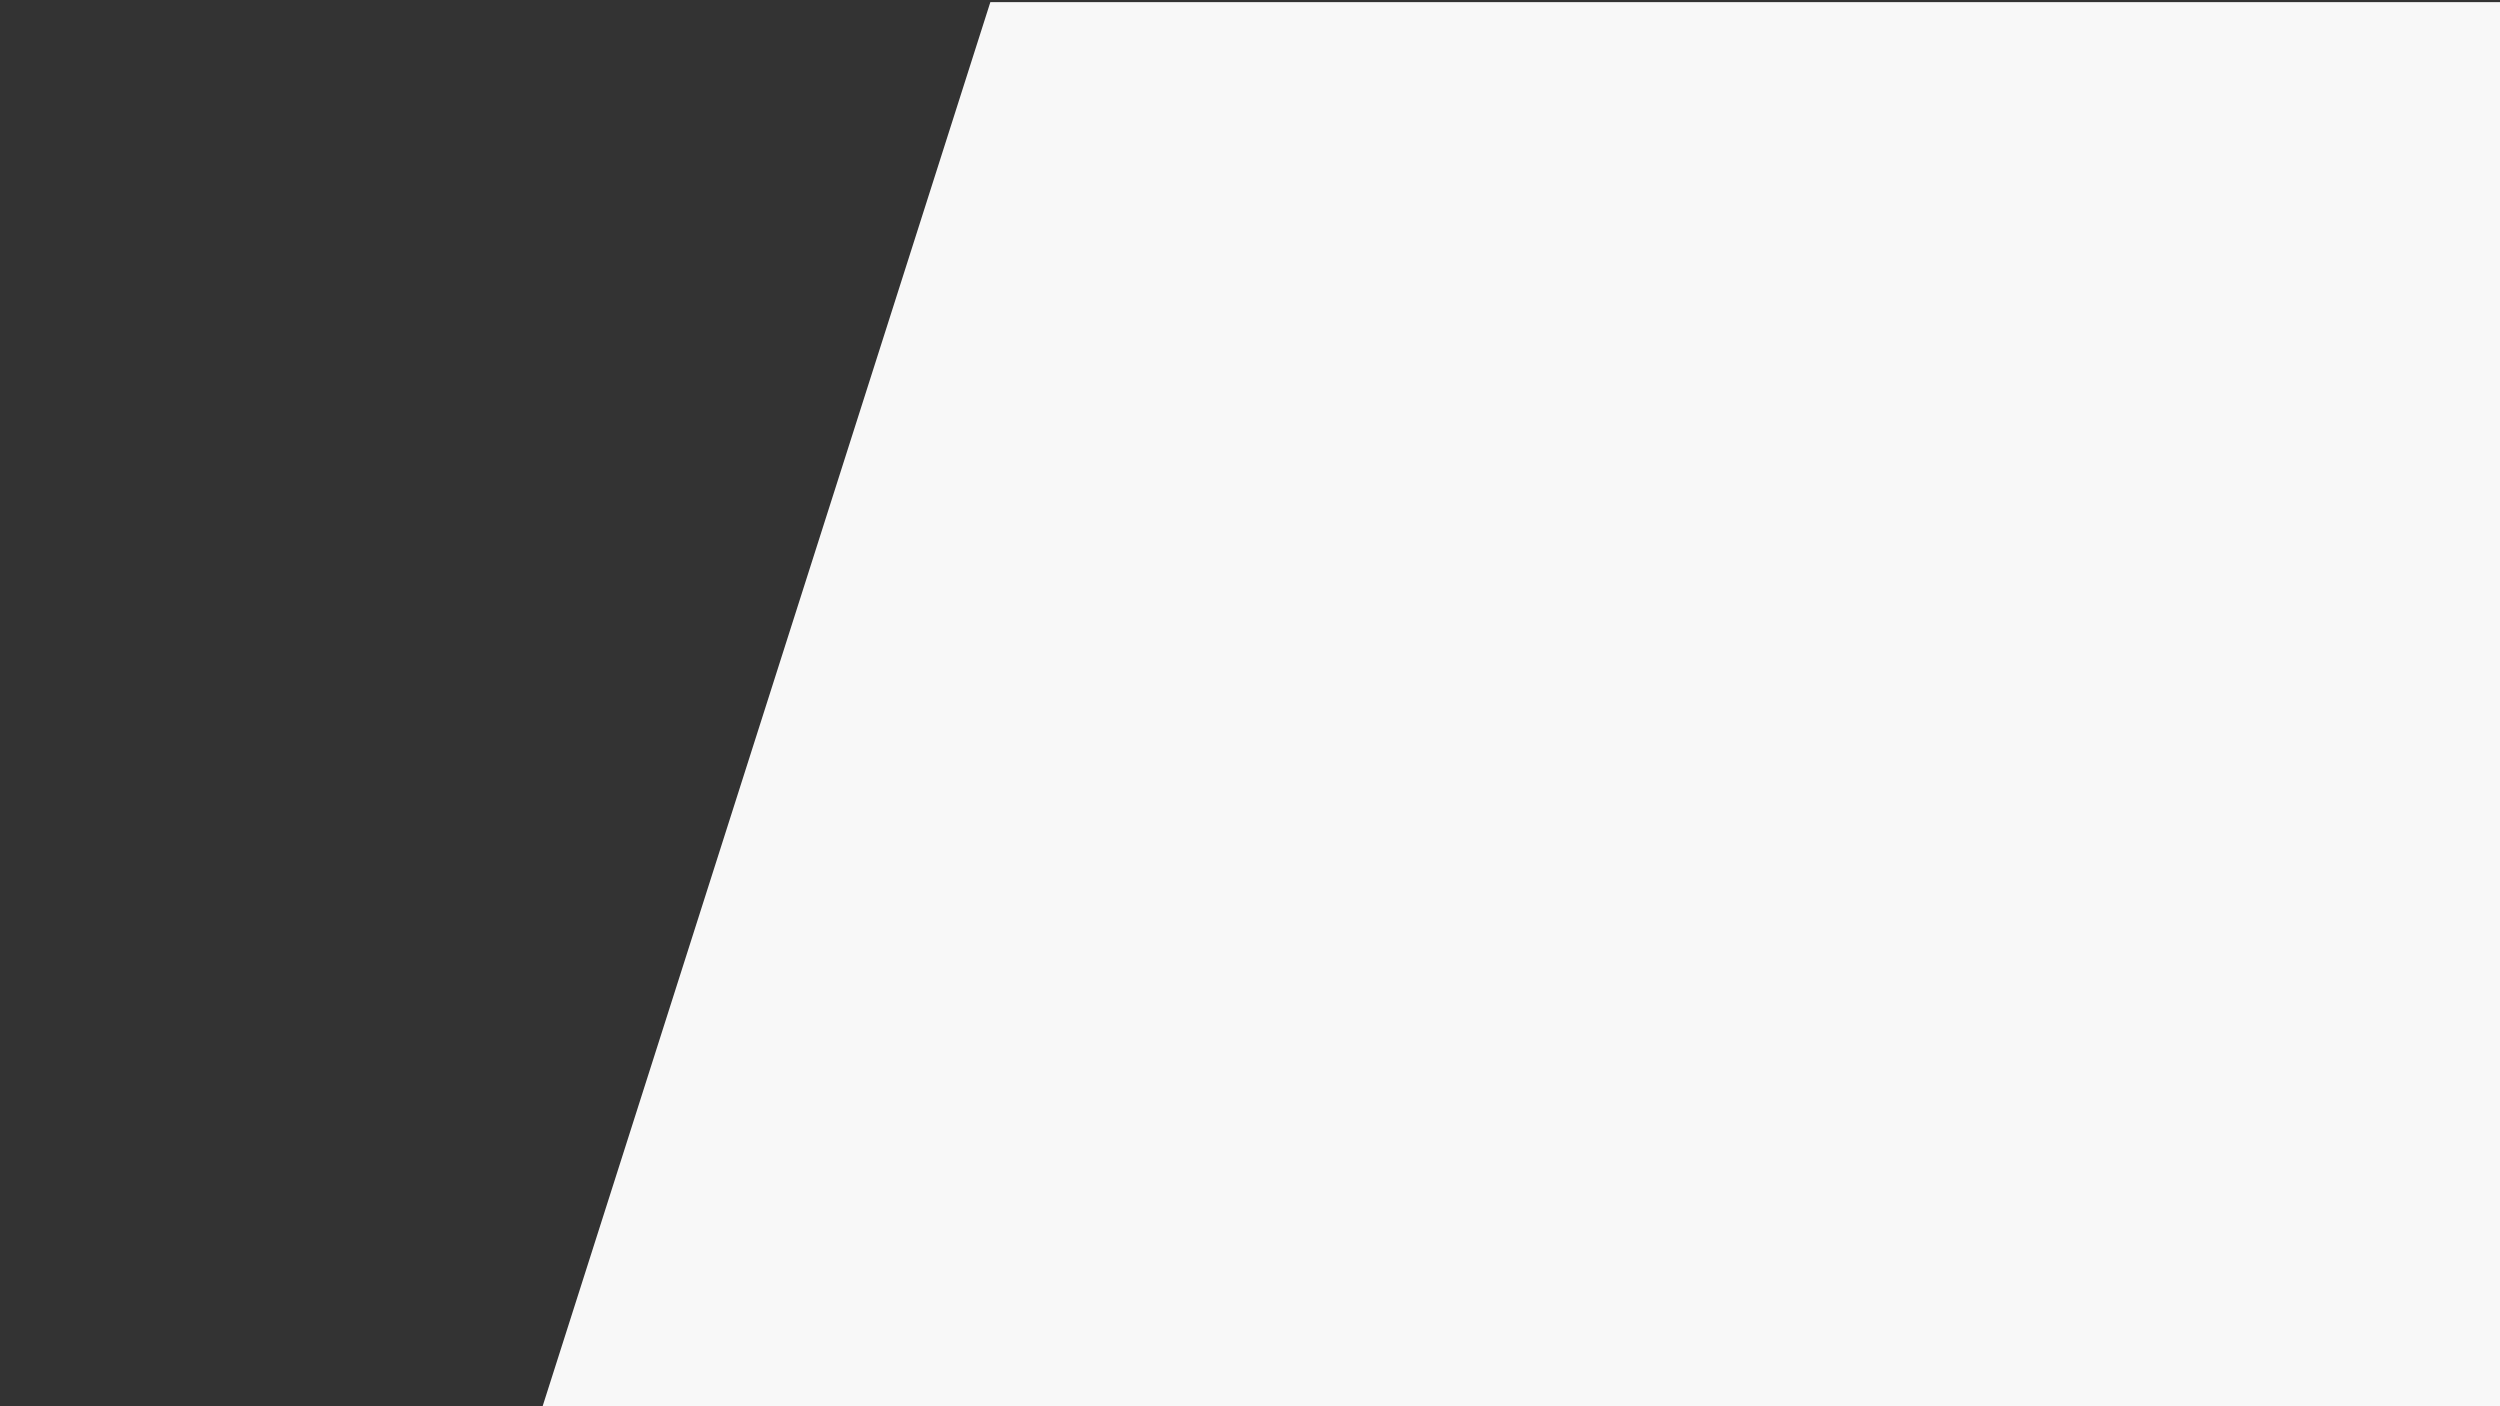 <svg xmlns:inkscape="http://www.inkscape.org/namespaces/inkscape" xmlns:sodipodi="http://sodipodi.sourceforge.net/DTD/sodipodi-0.dtd" xmlns="http://www.w3.org/2000/svg" xmlns:svg="http://www.w3.org/2000/svg" width="3840" height="2160" viewBox="0 0 3840 2160" id="svg1"><rect x="0" y="0" width="3840" height="2160" fill="#333333" stroke="none"/><defs id="defs1"></defs><g inkscape:label="Layer 1" inkscape:groupmode="layer" id="layer1"><path style="fill:#f8f8f8;fill-opacity:1;stroke:none;stroke-width:0" d="M 1175.917,1086.01 1521.161,3.316 H 3530.322 5539.482 L 5194.238,1086.01 4848.994,2168.705 H 2839.834 830.673 Z" id="path2"></path></g></svg>